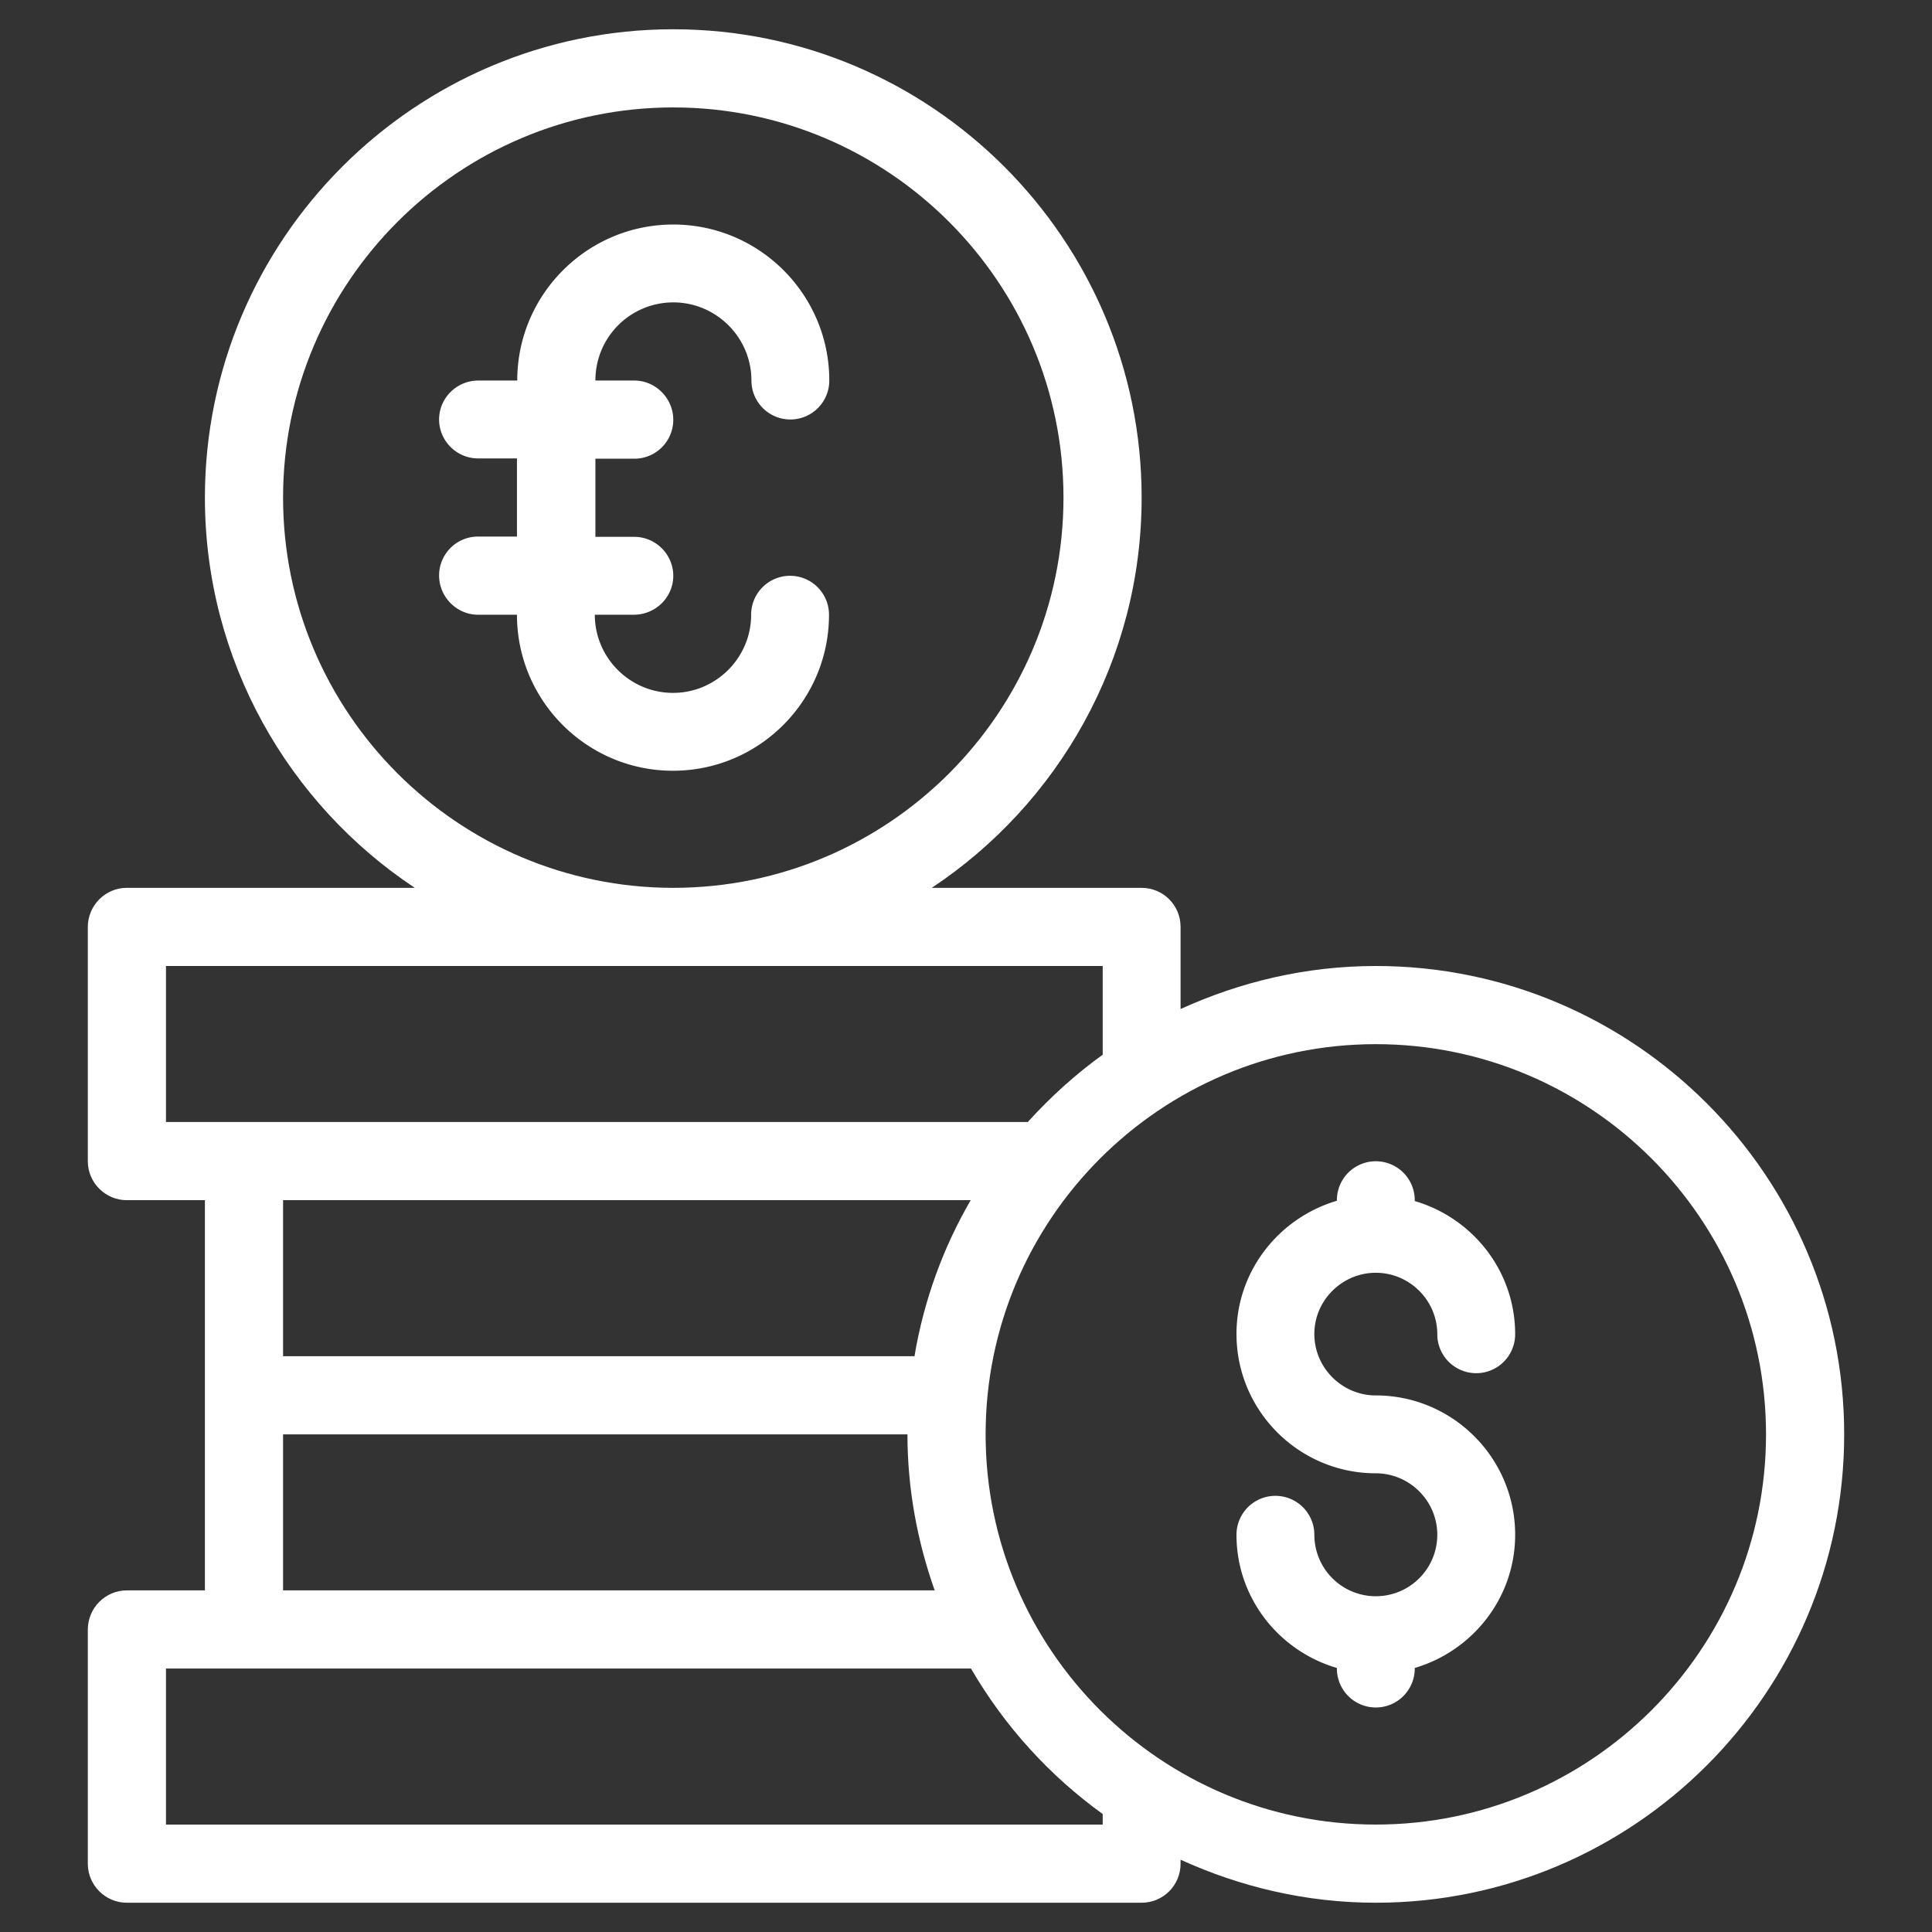 <svg xmlns="http://www.w3.org/2000/svg" viewBox="0 0 66 66" id="Currency"><rect x="0" y="0" width="66" height="66" fill="#333333" stroke="none"/><path d="M47 43.48c1.15 0 2.1.94 2.1 2.1a1.33 1.33 0 1 0 2.66 0c0-2.16-1.45-3.97-3.43-4.55V41a1.33 1.33 0 1 0-2.66 0v.02c-1.97.58-3.43 2.39-3.43 4.55 0 2.63 2.14 4.76 4.76 4.76 1.15 0 2.1.94 2.1 2.1a2.1 2.1 0 1 1-4.2 0 1.33 1.33 0 1 0-2.66 0c0 2.16 1.45 3.97 3.43 4.55V57a1.33 1.33 0 1 0 2.66 0v-.02c1.97-.58 3.43-2.39 3.43-4.55 0-2.63-2.14-4.76-4.76-4.76-1.15 0-2.1-.94-2.1-2.1 0-1.15.95-2.09 2.1-2.09z" fill="#ffffff" class="color000000 svgShape"></path><path d="M47 33c-2.38 0-4.63.54-6.67 1.47v-2.81c0-.74-.6-1.33-1.33-1.33h-7.17C36.14 27.47 39 22.56 39 17c0-8.82-7.18-16-16-16S7 8.18 7 17c0 5.56 2.86 10.47 7.17 13.33H4.33c-.73 0-1.33.6-1.33 1.34v8C3 40.4 3.6 41 4.33 41H7v13.33H4.33c-.73 0-1.33.6-1.33 1.34v8C3 64.4 3.6 65 4.33 65H39c.74 0 1.33-.6 1.33-1.33v-.14C42.37 64.46 44.62 65 47 65c8.82 0 16-7.18 16-16s-7.18-16-16-16zM9.67 17C9.67 9.65 15.65 3.67 23 3.67S36.33 9.65 36.33 17 30.35 30.33 23 30.33 9.67 24.35 9.67 17zm-4 16h32v3.03c-.93.67-1.79 1.45-2.56 2.3H5.67V33zm27.49 8c-.94 1.62-1.6 3.42-1.92 5.33H9.67V41h23.49zM9.67 49H31c0 1.87.34 3.66.93 5.33H9.67V49zm28 13.33h-32V57h27.5c1.14 1.96 2.67 3.65 4.5 4.97v.36zm9.33 0c-7.35 0-13.33-5.98-13.33-13.33S39.65 35.67 47 35.67 60.33 41.65 60.33 49 54.35 62.33 47 62.33z" fill="#ffffff" class="color000000 svgShape"></path><path d="M23 10.33c1.47 0 2.67 1.2 2.67 2.67a1.33 1.33 0 1 0 2.66 0c0-2.94-2.39-5.33-5.33-5.33s-5.33 2.39-5.33 5.33h-1.33c-.74 0-1.34.6-1.34 1.33s.6 1.33 1.33 1.33h1.33v2.67h-1.33c-.74 0-1.33.6-1.33 1.33S15.6 21 16.33 21h1.33c0 2.94 2.39 5.33 5.33 5.33s5.33-2.39 5.33-5.33a1.33 1.33 0 1 0-2.66 0c0 1.47-1.2 2.67-2.67 2.67s-2.67-1.2-2.67-2.67h1.33c.75 0 1.35-.6 1.35-1.33s-.6-1.33-1.33-1.33h-1.33v-2.67h1.33c.74 0 1.33-.6 1.33-1.33S22.4 13 21.67 13h-1.33A2.661 2.661 0 0 1 23 10.33z" fill="#ffffff" class="color000000 svgShape"></path></svg>